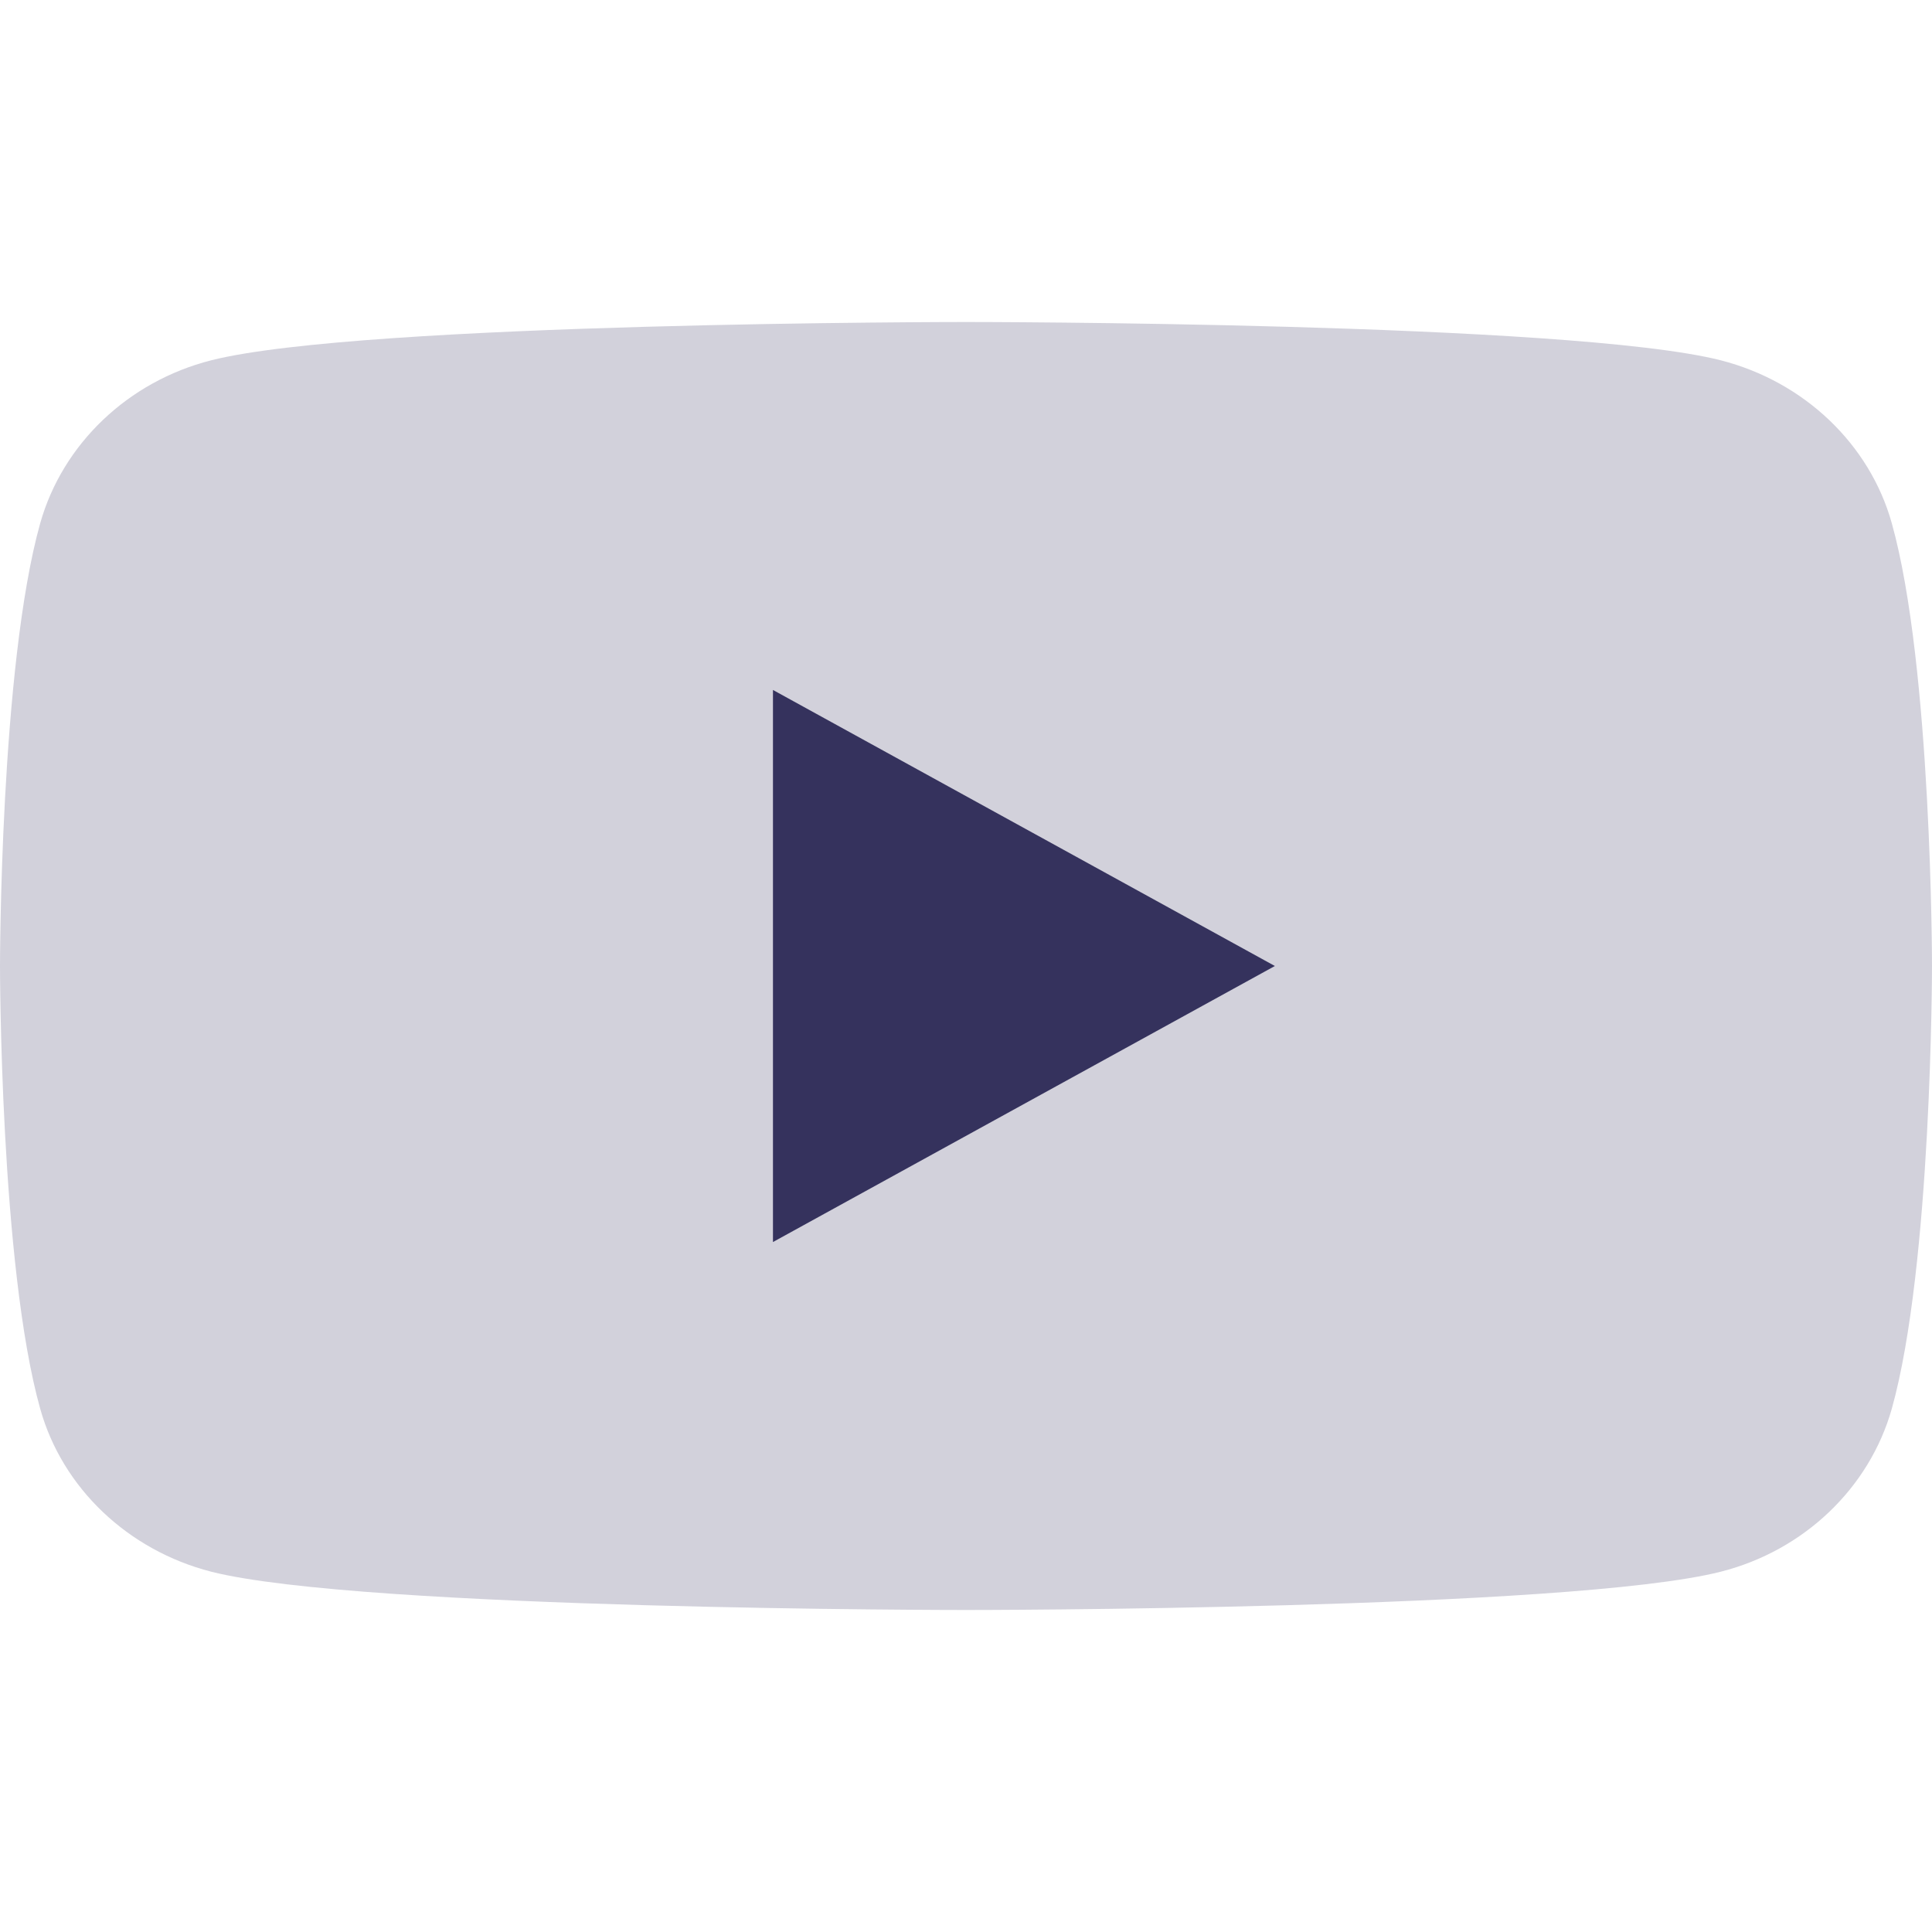 <svg width="24" height="24" viewBox="0 0 24 24" fill="none" xmlns="http://www.w3.org/2000/svg">
<path d="M23.5 6.498C23.225 5.516 22.412 4.742 21.377 4.476C19.506 4 12 4 12 4C12 4 4.498 4 2.623 4.476C1.592 4.738 0.779 5.513 0.5 6.498C0 8.28 0 12 0 12C0 12 0 15.72 0.5 17.502C0.775 18.484 1.588 19.258 2.623 19.524C4.498 20 12 20 12 20C12 20 19.506 20 21.377 19.524C22.408 19.262 23.221 18.487 23.5 17.502C24 15.72 24 12 24 12C24 12 24 8.28 23.5 6.498Z" fill="#D2D1DB"/>
<path d="M9.602 15.429L15.837 12L9.602 8.571V15.429Z" fill="#35325D"/>
</svg>
